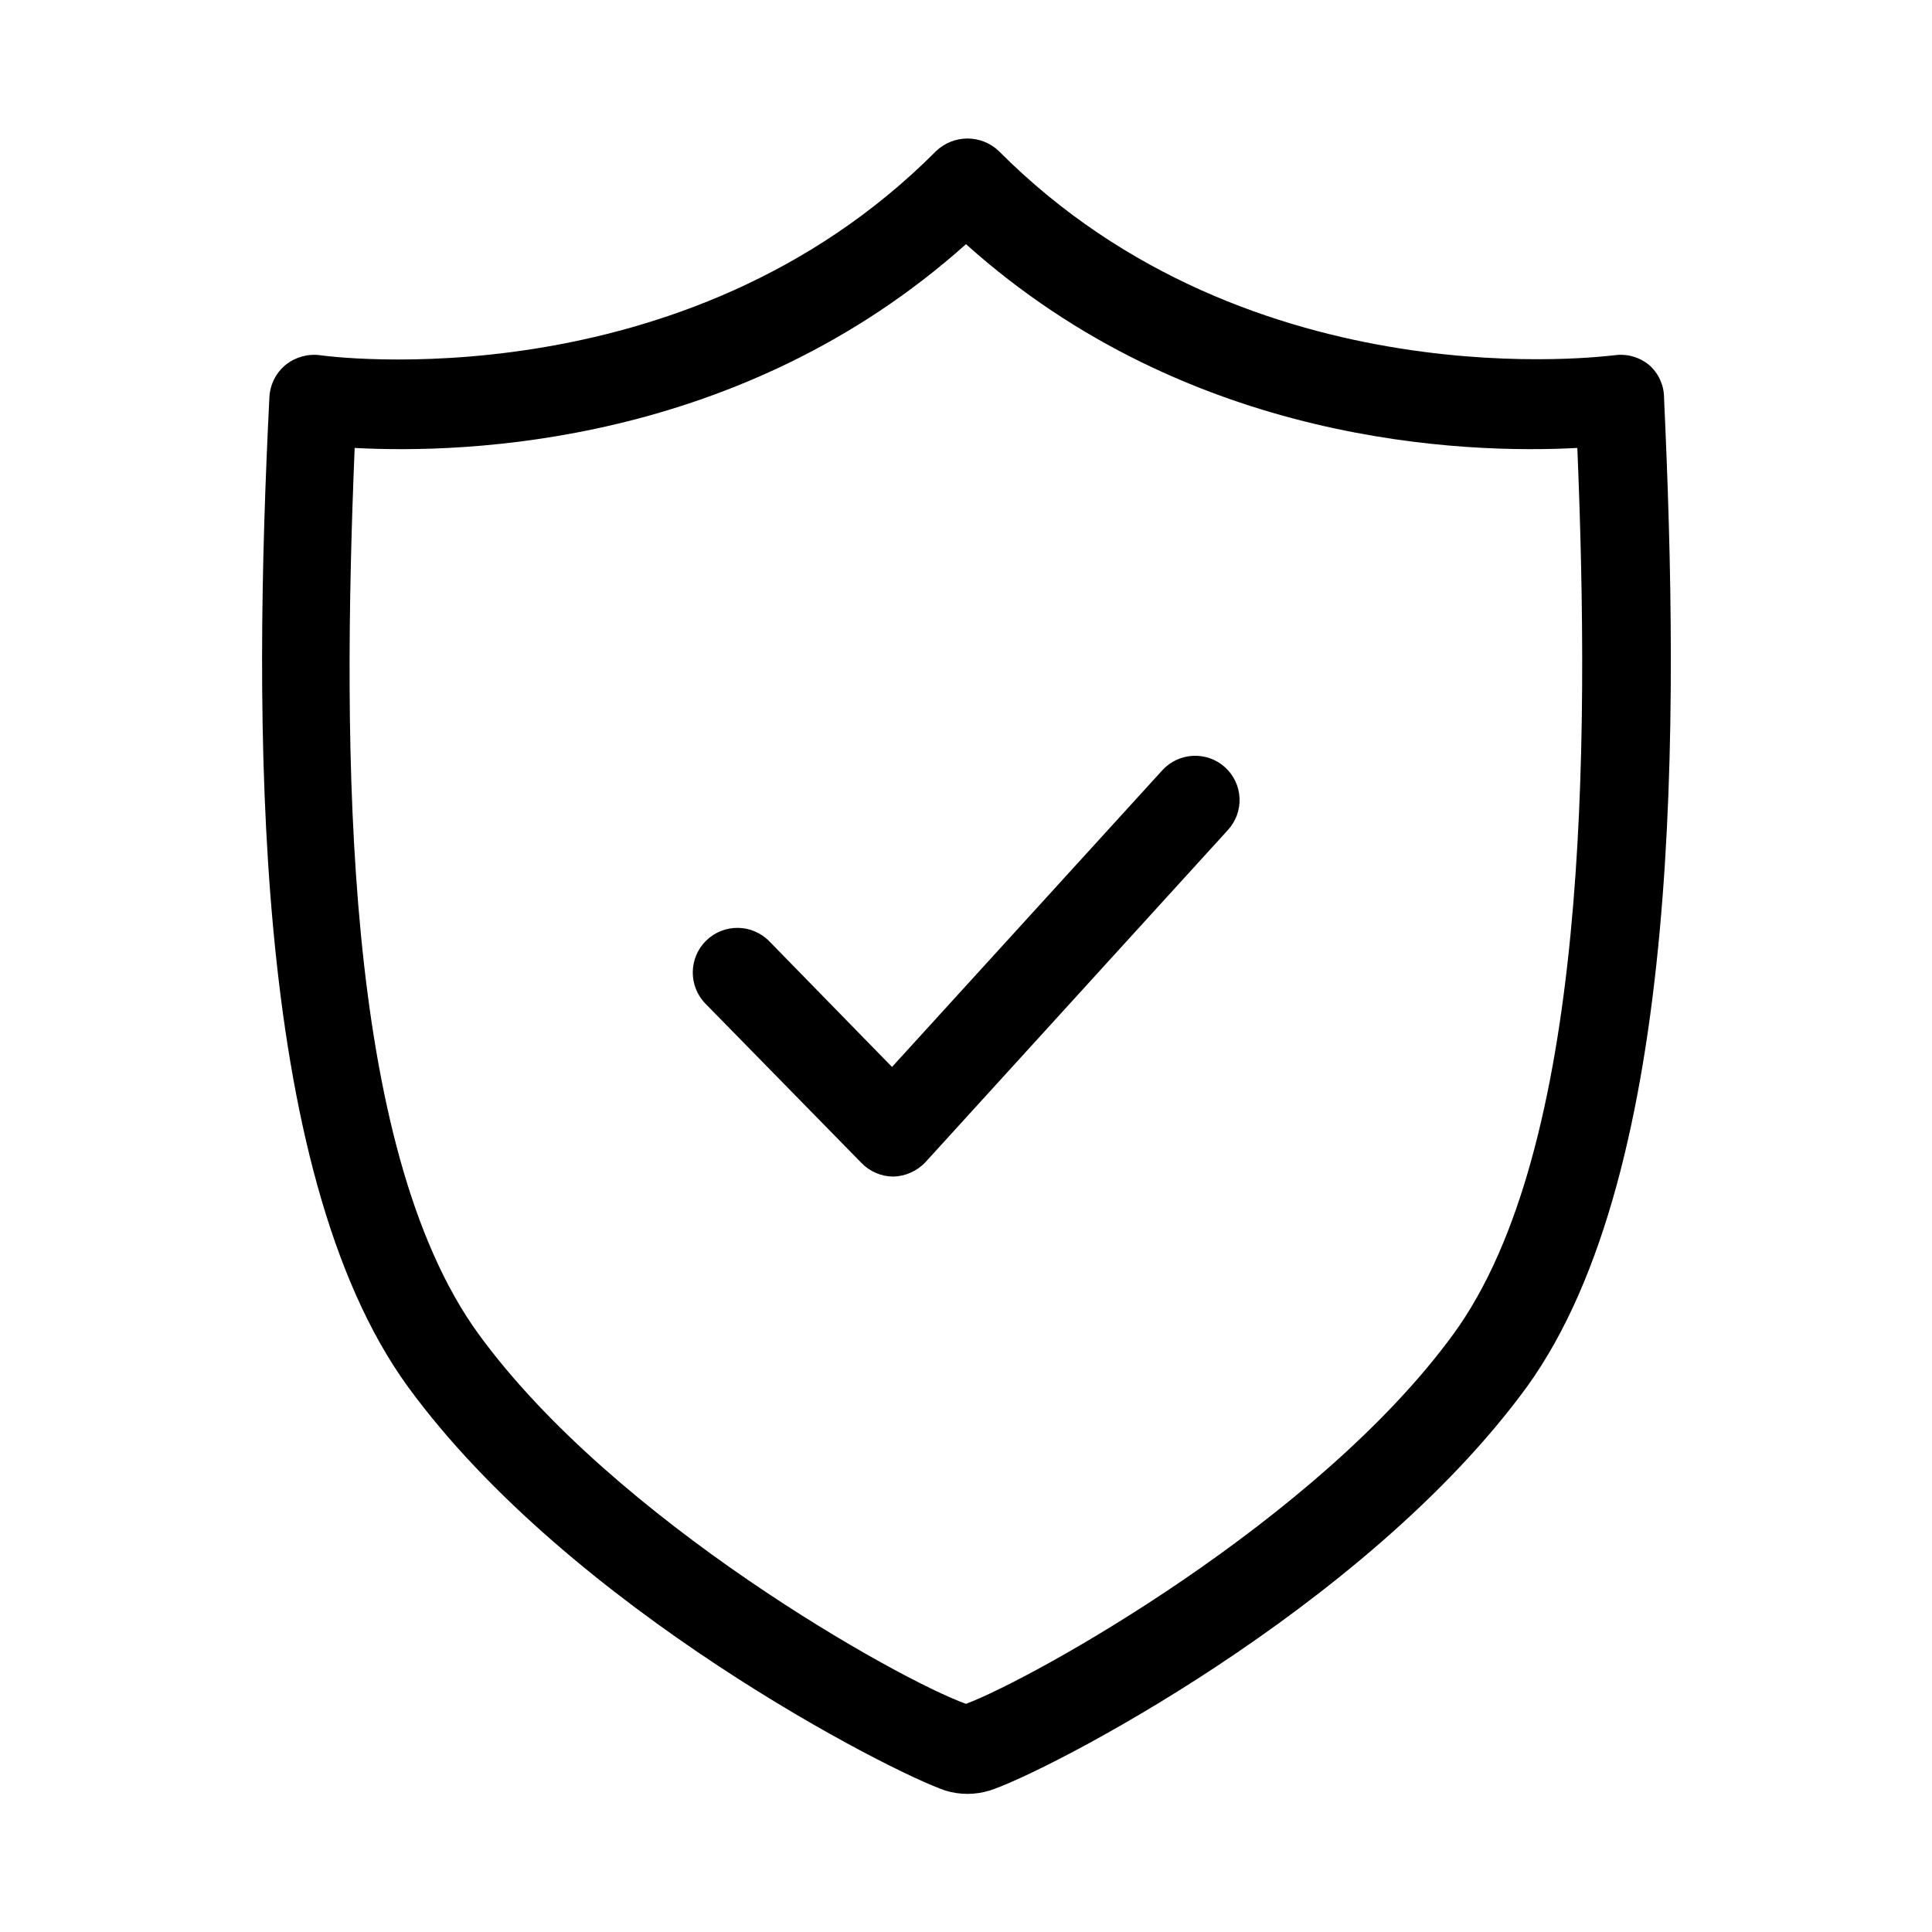 <?xml version="1.0" encoding="UTF-8"?>
<!-- Uploaded to: ICON Repo, www.iconrepo.com, Generator: ICON Repo Mixer Tools -->
<svg fill="#000000" width="800px" height="800px" version="1.1" viewBox="144 144 512 512" xmlns="http://www.w3.org/2000/svg">
 <path d="m584.99 249.25c-0.055-3.262-1.484-6.352-3.938-8.504-2.566-2.125-5.91-3.07-9.211-2.598-0.945 0-96.117 13.227-163.11-54.082l0.004 0.004c-4.664-4.481-12.027-4.481-16.691 0-66.992 67.305-162.16 54.238-163.11 54.082v-0.004c-3.285-0.453-6.613 0.457-9.207 2.519-2.59 2.125-4.16 5.238-4.332 8.582-4.25 85.098-5.117 204.67 36.684 262.22 43.059 59.039 128.39 102.34 142.48 107.06 3.797 1.156 7.856 1.156 11.652 0 14.09-4.41 99.422-48.02 142.48-107.06 41.406-57.391 40.223-177.12 36.289-262.22zm-55.812 248.28c-36.055 49.516-111.55 91.395-129.18 98.008-17.633-6.297-93.125-48.414-129.18-98.008-36.055-49.594-36.133-154.53-32.828-234.82 29.363 1.574 102.34-0.629 162.01-54.004 59.434 53.371 132.64 55.578 162.01 54.004 3.305 80.293 2.754 186.02-32.828 234.82zm-60.539-150.2c2.316 2.094 3.699 5.023 3.848 8.141 0.148 3.117-0.953 6.164-3.059 8.469l-80.137 88.008c-2.227 2.391-5.316 3.781-8.582 3.859-3.18-0.023-6.215-1.332-8.422-3.621l-41.328-42.195c-4.566-4.672-4.477-12.164 0.195-16.727 4.676-4.566 12.164-4.477 16.73 0.195l32.512 33.297 71.715-78.719h-0.004c4.398-4.703 11.75-5.019 16.531-0.707z"/>
</svg>